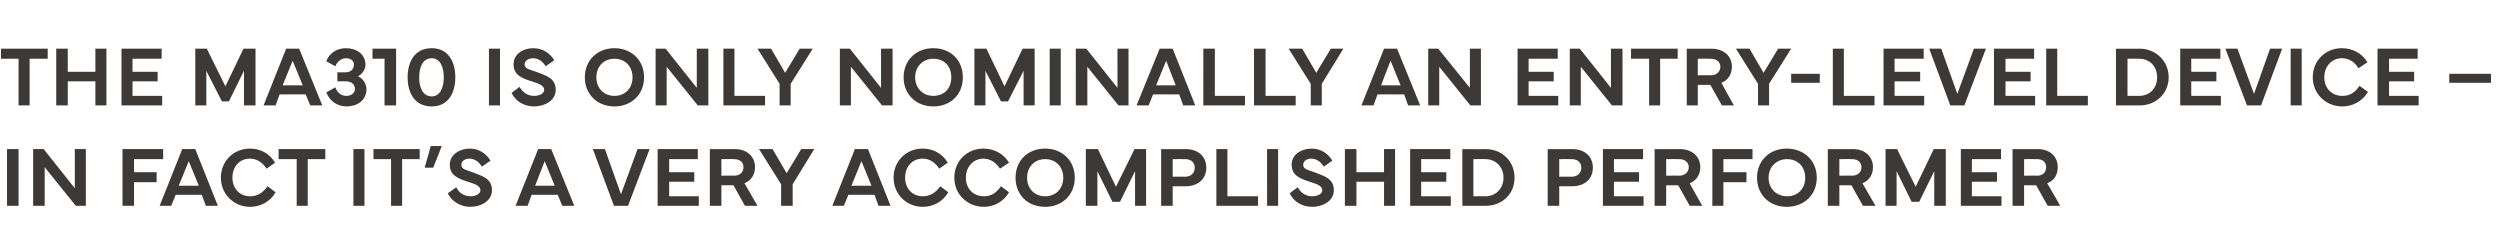 <?xml version="1.0" standalone="no"?><!DOCTYPE svg PUBLIC "-//W3C//DTD SVG 1.1//EN" "http://www.w3.org/Graphics/SVG/1.1/DTD/svg11.dtd"><svg xmlns="http://www.w3.org/2000/svg" version="1.1" width="498px" height="49.3px" viewBox="0 -1 498 49.3" style="top:-1px"><desc>The MA310 is only nominally an entry level device – in fact it’s a very accomplished performer</desc><defs/><g id="Polygon107774"><path d="m3.7 40H1.4V28.7h2.3V40zm2.9 0V28.7h2.1l6.2 7.8v-7.8h2.2V40h-2l-6.2-7.7v7.7H6.6zm17.8-11.3h8.1v2h-5.8v2.6h4.5v2h-4.5v4.7h-2.3V28.7zM31.8 40l4.5-11.3h2.6L43.4 40H41l-.8-2.2H35l-.9 2.2h-2.3zm7.8-4l-2-4.9l-2 4.9h4zm4.4-1.6c0-3.3 2.5-5.8 5.8-5.8c2.1 0 3.9 1 5 2.8l-1.7 1.2c-.8-1.2-1.9-2-3.3-2c-2.1 0-3.5 1.6-3.5 3.8c0 2.2 1.5 3.7 3.5 3.7c1.4 0 2.5-.6 3.5-2l1.6 1.2c-1.1 1.9-3 2.9-5.1 2.9c-3.2 0-5.8-2.5-5.8-5.8zm11.5-5.7h9.3v2h-3.5v9.3h-2.2v-9.3h-3.6v-2zM72.6 40h-2.2V28.7h2.2V40zm1.8-11.3h9.2v2h-3.5v9.3h-2.2v-9.3h-3.5v-2zm13.6-.6l-1.7 4.3h-1.7l1.2-4.3h2.2zm2.9 8.2c.5 1.1 1.5 1.8 2.9 1.8c1 0 1.9-.5 1.9-1.2c0-.8-.9-1.2-2.2-1.6c-2.2-.7-3.9-1.3-3.9-3.5c0-2.1 2.1-3.2 4-3.2c2 0 3.4 1.2 4.1 2.4L96 32.2c-.5-.8-1.3-1.6-2.5-1.6c-.9 0-1.6.5-1.6 1.2c0 .9.8 1 2.2 1.5c2.1.8 3.9 1.3 3.9 3.6c0 2.2-2.3 3.3-4.3 3.3c-2.1 0-3.8-1.2-4.5-2.7l1.7-1.2zm11.8 3.7l4.5-11.3h2.6l4.6 11.3H112l-.9-2.2h-5.2l-.8 2.2h-2.4zm7.8-4l-2-4.9l-1.9 4.9h3.9zm7.6-7.3h2.4l3.2 9l3.3-9h2.4L125.1 40h-2.8l-4.2-11.3zm12.9 0h8v2h-5.7v2.6h5v1.9h-5v2.9h5.9v1.9H131V28.7zM141.4 40V28.7s4.98.03 5 0c2.4 0 4 1.5 4 3.6c0 1.5-.8 2.7-2.1 3.2l2.6 4.5h-2.5l-2.3-4.1h-2.4v4.1h-2.3zm2.3-6s2.54-.04 2.5 0c1.3 0 1.9-.8 1.9-1.7c0-.9-.6-1.6-1.9-1.6c.04-.03-2.5 0-2.5 0v3.3zm10.2-5.3l2.8 4.8l2.9-4.8h2.6l-4.3 7v4.3h-2.3v-4.3l-4.4-7h2.7zM165.8 40l4.5-11.3h2.6l4.5 11.3H175l-.8-2.2H169l-.9 2.2h-2.3zm7.8-4l-2-4.9l-2 4.9h4zm4.4-1.6c0-3.3 2.5-5.8 5.8-5.8c2.1 0 3.9 1 5 2.8l-1.7 1.2c-.8-1.2-1.9-2-3.3-2c-2.1 0-3.5 1.6-3.5 3.8c0 2.2 1.5 3.7 3.5 3.7c1.4 0 2.5-.6 3.5-2l1.6 1.2c-1.1 1.9-3 2.9-5.1 2.9c-3.2 0-5.8-2.5-5.8-5.8zm12.1 0c0-3.3 2.5-5.8 5.8-5.8c2.1 0 4 1 5.1 2.8l-1.8 1.2c-.8-1.2-1.9-2-3.3-2c-2 0-3.5 1.6-3.5 3.8c0 2.2 1.5 3.7 3.6 3.7c1.4 0 2.4-.6 3.4-2l1.6 1.2c-1.1 1.9-3 2.9-5 2.9c-3.3 0-5.9-2.5-5.9-5.8zm12.2 0c0-3.4 2.4-5.8 5.9-5.8c3.4 0 5.9 2.4 5.9 5.8c0 3.4-2.5 5.8-5.9 5.8c-3.5 0-5.9-2.4-5.9-5.8zm5.9 3.7c2.1 0 3.6-1.5 3.6-3.7c0-2.2-1.5-3.7-3.6-3.7c-2.1 0-3.6 1.5-3.6 3.7c0 2.2 1.5 3.7 3.6 3.7zm8.1-9.4h2.4l3.6 7.5l3.7-7.5h2.3V40h-2.2v-6.9l-3 6.1h-1.5l-3-6.1v6.9h-2.3V28.7zm15 11.3V28.7s4.95.03 4.9 0c2.5 0 4.1 1.5 4.1 3.7c0 2.2-1.6 3.7-4.1 3.7c.05.02-2.6 0-2.6 0v3.9h-2.3zm2.3-5.8s2.51-.02 2.5 0c1.2 0 1.9-.8 1.9-1.8c0-1-.7-1.7-1.9-1.7c.01-.03-2.5 0-2.5 0v3.5zm17 5.8h-8.3V28.7h2.2v9.4h6.1v1.9zm4 0h-2.2V28.7h2.2V40zm3.9-3.7c.6 1.1 1.6 1.8 2.9 1.8c1.1 0 2-.5 2-1.2c0-.8-.9-1.2-2.2-1.6c-2.2-.7-3.9-1.3-3.9-3.5c0-2.1 2-3.2 4-3.2c2 0 3.4 1.2 4.1 2.4l-1.7 1.2c-.5-.8-1.3-1.6-2.5-1.6c-.9 0-1.6.5-1.6 1.2c0 .9.8 1 2.2 1.5c2.1.8 3.9 1.3 3.9 3.6c0 2.2-2.3 3.3-4.3 3.3c-2.2 0-3.8-1.2-4.5-2.7l1.6-1.2zm11.7-7.6v4.6h5.5v-4.6h2.2V40h-2.2v-4.8h-5.5v4.8h-2.3V28.7h2.3zm10.7 0h8v2h-5.8v2.6h5v1.9h-5v2.9h5.9v1.9h-8.1V28.7zm10.4 0s4.63.04 4.6 0c3.4 0 5.8 2.5 5.8 5.7c0 3.2-2.4 5.6-5.8 5.6h-4.6V28.7zm2.2 9.4s2.36-.03 2.4 0c2.1 0 3.6-1.6 3.6-3.7c0-2.1-1.5-3.7-3.6-3.7c-.04-.04-2.4 0-2.4 0v7.4zm14.8 1.9V28.7s4.95.03 4.9 0c2.5 0 4.1 1.5 4.1 3.7c0 2.2-1.6 3.7-4.1 3.7c.05.02-2.6 0-2.6 0v3.9h-2.3zm2.3-5.8s2.5-.02 2.5 0c1.2 0 1.9-.8 1.9-1.8c0-1-.7-1.7-1.9-1.7c0-.03-2.5 0-2.5 0v3.5zm8.7-5.5h8v2h-5.8v2.6h5v1.9h-5v2.9h5.9v1.9h-8.1V28.7zM329.6 40V28.7s5.02.03 5 0c2.5 0 4.1 1.5 4.1 3.6c0 1.5-.8 2.7-2.1 3.2c-.05.03 2.5 4.5 2.5 4.5h-2.5l-2.3-4.1h-2.4v4.1h-2.3zm2.3-6s2.58-.04 2.6 0c1.2 0 1.9-.8 1.9-1.7c0-.9-.7-1.6-1.9-1.6c-.02-.03-2.6 0-2.6 0v3.3zm9.2-5.3h8v2h-5.8v2.6h4.6v2h-4.6v4.7h-2.2V28.7zm8.9 5.7c0-3.4 2.5-5.8 5.9-5.8c3.5 0 6 2.4 6 5.8c0 3.4-2.5 5.8-6 5.8c-3.4 0-5.9-2.4-5.9-5.8zm6 3.7c2.1 0 3.6-1.5 3.6-3.7c0-2.2-1.5-3.7-3.6-3.7c-2.1 0-3.7 1.5-3.7 3.7c0 2.2 1.6 3.7 3.7 3.7zm8.1 1.9V28.7s4.98.03 5 0c2.4 0 4 1.5 4 3.6c0 1.5-.8 2.7-2.1 3.2l2.6 4.5h-2.5l-2.3-4.1h-2.4v4.1h-2.3zm2.3-6s2.54-.04 2.5 0c1.3 0 1.9-.8 1.9-1.7c0-.9-.6-1.6-1.9-1.6c.04-.03-2.5 0-2.5 0v3.3zm9.2-5.3h2.3l3.7 7.5l3.6-7.5h2.4V40h-2.3v-6.9l-3 6.1h-1.5l-3-6.1v6.9h-2.2V28.7zm15 0h8v2h-5.8v2.6h5v1.9h-5v2.9h5.9v1.9h-8.1V28.7zM400.9 40V28.7s5.01.03 5 0c2.5 0 4 1.5 4 3.6c0 1.5-.7 2.7-2.1 3.2c.05.03 2.6 4.5 2.6 4.5h-2.5l-2.3-4.1h-2.4v4.1h-2.3zm2.3-6s2.57-.04 2.6 0c1.2 0 1.8-.8 1.8-1.7c0-.9-.6-1.6-1.8-1.6c-.03-.03-2.6 0-2.6 0v3.3z" stroke="none" fill="#3d3936"/></g><g id="Polygon107773"><path d="m.2 8.7h9.3v2H5.9v9.3H3.7v-9.3H.2v-2zm13.3 0v4.6h5.5V8.7h2.2V20H19v-4.8h-5.5v4.8h-2.3V8.7h2.3zm10.7 0h8v2h-5.8v2.6h5v1.9h-5v2.9h5.9v1.9h-8.1V8.7zm14.7 0h2.3l3.7 7.5l3.6-7.5h2.4V20h-2.3v-6.9l-3 6.1h-1.4l-3.1-6.1v6.9h-2.2V8.7zM52.5 20L57 8.7h2.6L64.2 20h-2.4l-.9-2.2h-5.2l-.8 2.2h-2.4zm7.8-4l-2-4.9l-2 4.9h4zm8.6-7.4c2 0 3.9 1.1 3.9 3.3c0 1-.7 1.9-1.5 2.3c1 .4 1.7 1.5 1.7 2.6c0 2.2-1.9 3.4-3.9 3.4c-1.9 0-3.4-1-4.1-2.8l1.8-1c.4 1.1 1.2 1.7 2.2 1.7c.9 0 1.7-.5 1.7-1.4c0-.9-.7-1.5-1.8-1.5c-.04-.02-1.7 0-1.7 0v-1.8s1.66.03 1.7 0c.9 0 1.6-.6 1.6-1.5c0-.8-.6-1.3-1.6-1.3c-1 0-1.8.8-2.1 1.6l-1.8-1c.5-1.4 1.9-2.6 3.9-2.6zm7.7 2.1h-2.4v-2h4.7V20h-2.3v-9.3zM86 8.6c3.3 0 4.7 2.7 4.7 5.8c0 3.1-1.4 5.8-4.7 5.8c-3.4 0-4.8-2.7-4.8-5.8c0-3.1 1.4-5.8 4.8-5.8zm-2.5 5.8c0 2 .7 3.8 2.5 3.8c1.7 0 2.4-1.8 2.4-3.8c0-2-.7-3.8-2.4-3.8c-1.8 0-2.5 1.8-2.5 3.8zM99.6 20h-2.2V8.7h2.2V20zm3.9-3.7c.6 1.1 1.6 1.8 2.9 1.8c1.1 0 2-.5 2-1.2c0-.8-.9-1.2-2.2-1.6c-2.2-.7-3.9-1.3-3.9-3.5c0-2.1 2-3.2 3.9-3.2c2.1 0 3.5 1.2 4.2 2.4l-1.7 1.2c-.5-.8-1.3-1.6-2.5-1.6c-.9 0-1.7.5-1.7 1.2c0 .9.9 1 2.3 1.5c2.1.8 3.9 1.3 3.9 3.6c0 2.2-2.3 3.3-4.3 3.3c-2.2 0-3.8-1.2-4.5-2.7l1.6-1.2zm13-1.9c0-3.4 2.5-5.8 5.9-5.8c3.4 0 5.9 2.4 5.9 5.8c0 3.4-2.5 5.8-5.9 5.8c-3.4 0-5.9-2.4-5.9-5.8zm5.9 3.7c2.1 0 3.6-1.5 3.6-3.7c0-2.2-1.5-3.7-3.6-3.7c-2.1 0-3.6 1.5-3.6 3.7c0 2.2 1.5 3.7 3.6 3.7zm8.2 1.9V8.7h2l6.2 7.8V8.7h2.3V20H139l-6.2-7.7v7.7h-2.2zm21.8 0h-8.3V8.7h2.2v9.4h6.1v1.9zm1.2-11.3l2.8 4.8l2.9-4.8h2.6l-4.4 7v4.3h-2.2v-4.3l-4.4-7h2.7zM167.3 20V8.7h2l6.2 7.8V8.7h2.3V20h-2.1l-6.2-7.7v7.7h-2.2zm12.7-5.6c0-3.4 2.5-5.8 5.9-5.8c3.5 0 5.9 2.4 5.9 5.8c0 3.4-2.4 5.8-5.9 5.8c-3.4 0-5.9-2.4-5.9-5.8zm5.9 3.7c2.2 0 3.6-1.5 3.6-3.7c0-2.2-1.4-3.7-3.6-3.7c-2 0-3.6 1.5-3.6 3.7c0 2.2 1.6 3.7 3.6 3.7zm8.2-9.4h2.4l3.6 7.5l3.6-7.5h2.4V20h-2.2v-6.9l-3.1 6.1h-1.4l-3.1-6.1v6.9h-2.2V8.7zM211.3 20h-2.2V8.7h2.2V20zm3 0V8.7h2.1l6.2 7.8V8.7h2.2V20h-2l-6.2-7.7v7.7h-2.3zm12.1 0L231 8.7h2.6l4.5 11.3h-2.4l-.8-2.2h-5.2l-.9 2.2h-2.4zm7.8-4l-1.9-4.9l-2 4.9h3.9zm13.8 4h-8.3V8.7h2.3v9.4h6v1.9zm10.1 0h-8.3V8.7h2.3v9.4h6v1.9zm1.3-11.3l2.8 4.8l2.9-4.8h2.5l-4.3 7v4.3h-2.2v-4.3l-4.4-7h2.7zM271.2 20l4.5-11.3h2.6l4.6 11.3h-2.4l-.8-2.2h-5.3l-.8 2.2h-2.4zm7.8-4l-2-4.9l-1.9 4.9h3.9zm5.5 4V8.7h2l6.3 7.8V8.7h2.2V20h-2.1l-6.2-7.7v7.7h-2.2zm17.8-11.3h8v2h-5.8v2.6h5v1.9h-5v2.9h5.9v1.9h-8.1V8.7zM312.7 20V8.7h2l6.2 7.8V8.7h2.3V20h-2.1l-6.2-7.7v7.7h-2.2zm12.2-11.3h9.3v2h-3.5v9.3h-2.2v-9.3h-3.6v-2zM336 20V8.7s4.95.03 4.9 0c2.5 0 4.1 1.5 4.1 3.6c0 1.5-.8 2.7-2.1 3.2c-.02.03 2.5 4.5 2.5 4.5H343l-2.3-4.1h-2.5v4.1H336zm2.2-6s2.61-.04 2.6 0c1.2 0 1.9-.8 1.9-1.7c0-.9-.7-1.6-1.9-1.6c.01-.03-2.6 0-2.6 0v3.3zm10.3-5.3l2.8 4.8l2.9-4.8h2.6l-4.4 7v4.3h-2.2v-4.3l-4.4-7h2.7zm14 6.8h-5.7v-1.8h5.7v1.8zm10.9 4.5h-8.3V8.7h2.2v9.4h6.1v1.9zm1.8-11.3h8v2h-5.8v2.6h5.1v1.9h-5.1v2.9h5.9v1.9h-8.1V8.7zm9.1 0h2.4l3.2 9l3.3-9h2.4L391.3 20h-2.8l-4.2-11.3zm12.9 0h8v2h-5.7v2.6h5v1.9h-5v2.9h5.9v1.9h-8.2V8.7zM415.9 20h-8.3V8.7h2.2v9.4h6.1v1.9zm5.6-11.3s4.68.04 4.7 0c3.3 0 5.8 2.5 5.8 5.7c0 3.2-2.5 5.6-5.8 5.6h-4.7V8.7zm2.3 9.4s2.32-.03 2.3 0c2.2 0 3.6-1.6 3.6-3.7c0-2.1-1.4-3.7-3.6-3.7c.02-.04-2.3 0-2.3 0v7.4zm10.5-9.4h8v2h-5.8v2.6h5v1.9h-5v2.9h5.9v1.9h-8.1V8.7zm9 0h2.4l3.3 9l3.2-9h2.4L450.4 20h-2.8l-4.3-11.3zM458.5 20h-2.2V8.7h2.2V20zm2.2-5.6c0-3.3 2.5-5.8 5.8-5.8c2.1 0 4 1 5.1 2.8l-1.8 1.2c-.7-1.2-1.8-2-3.3-2c-2 0-3.5 1.6-3.5 3.8c0 2.2 1.5 3.7 3.6 3.7c1.4 0 2.5-.6 3.4-2l1.7 1.2c-1.1 1.9-3.1 2.9-5.1 2.9c-3.3 0-5.9-2.5-5.9-5.8zm12.9-5.7h8v2h-5.7v2.6h5v1.9h-5v2.9h5.9v1.9h-8.2V8.7zm22.6 6.8h-8.3v-1.8h8.3v1.8z" stroke="none" fill="#3d3936"/></g></svg>